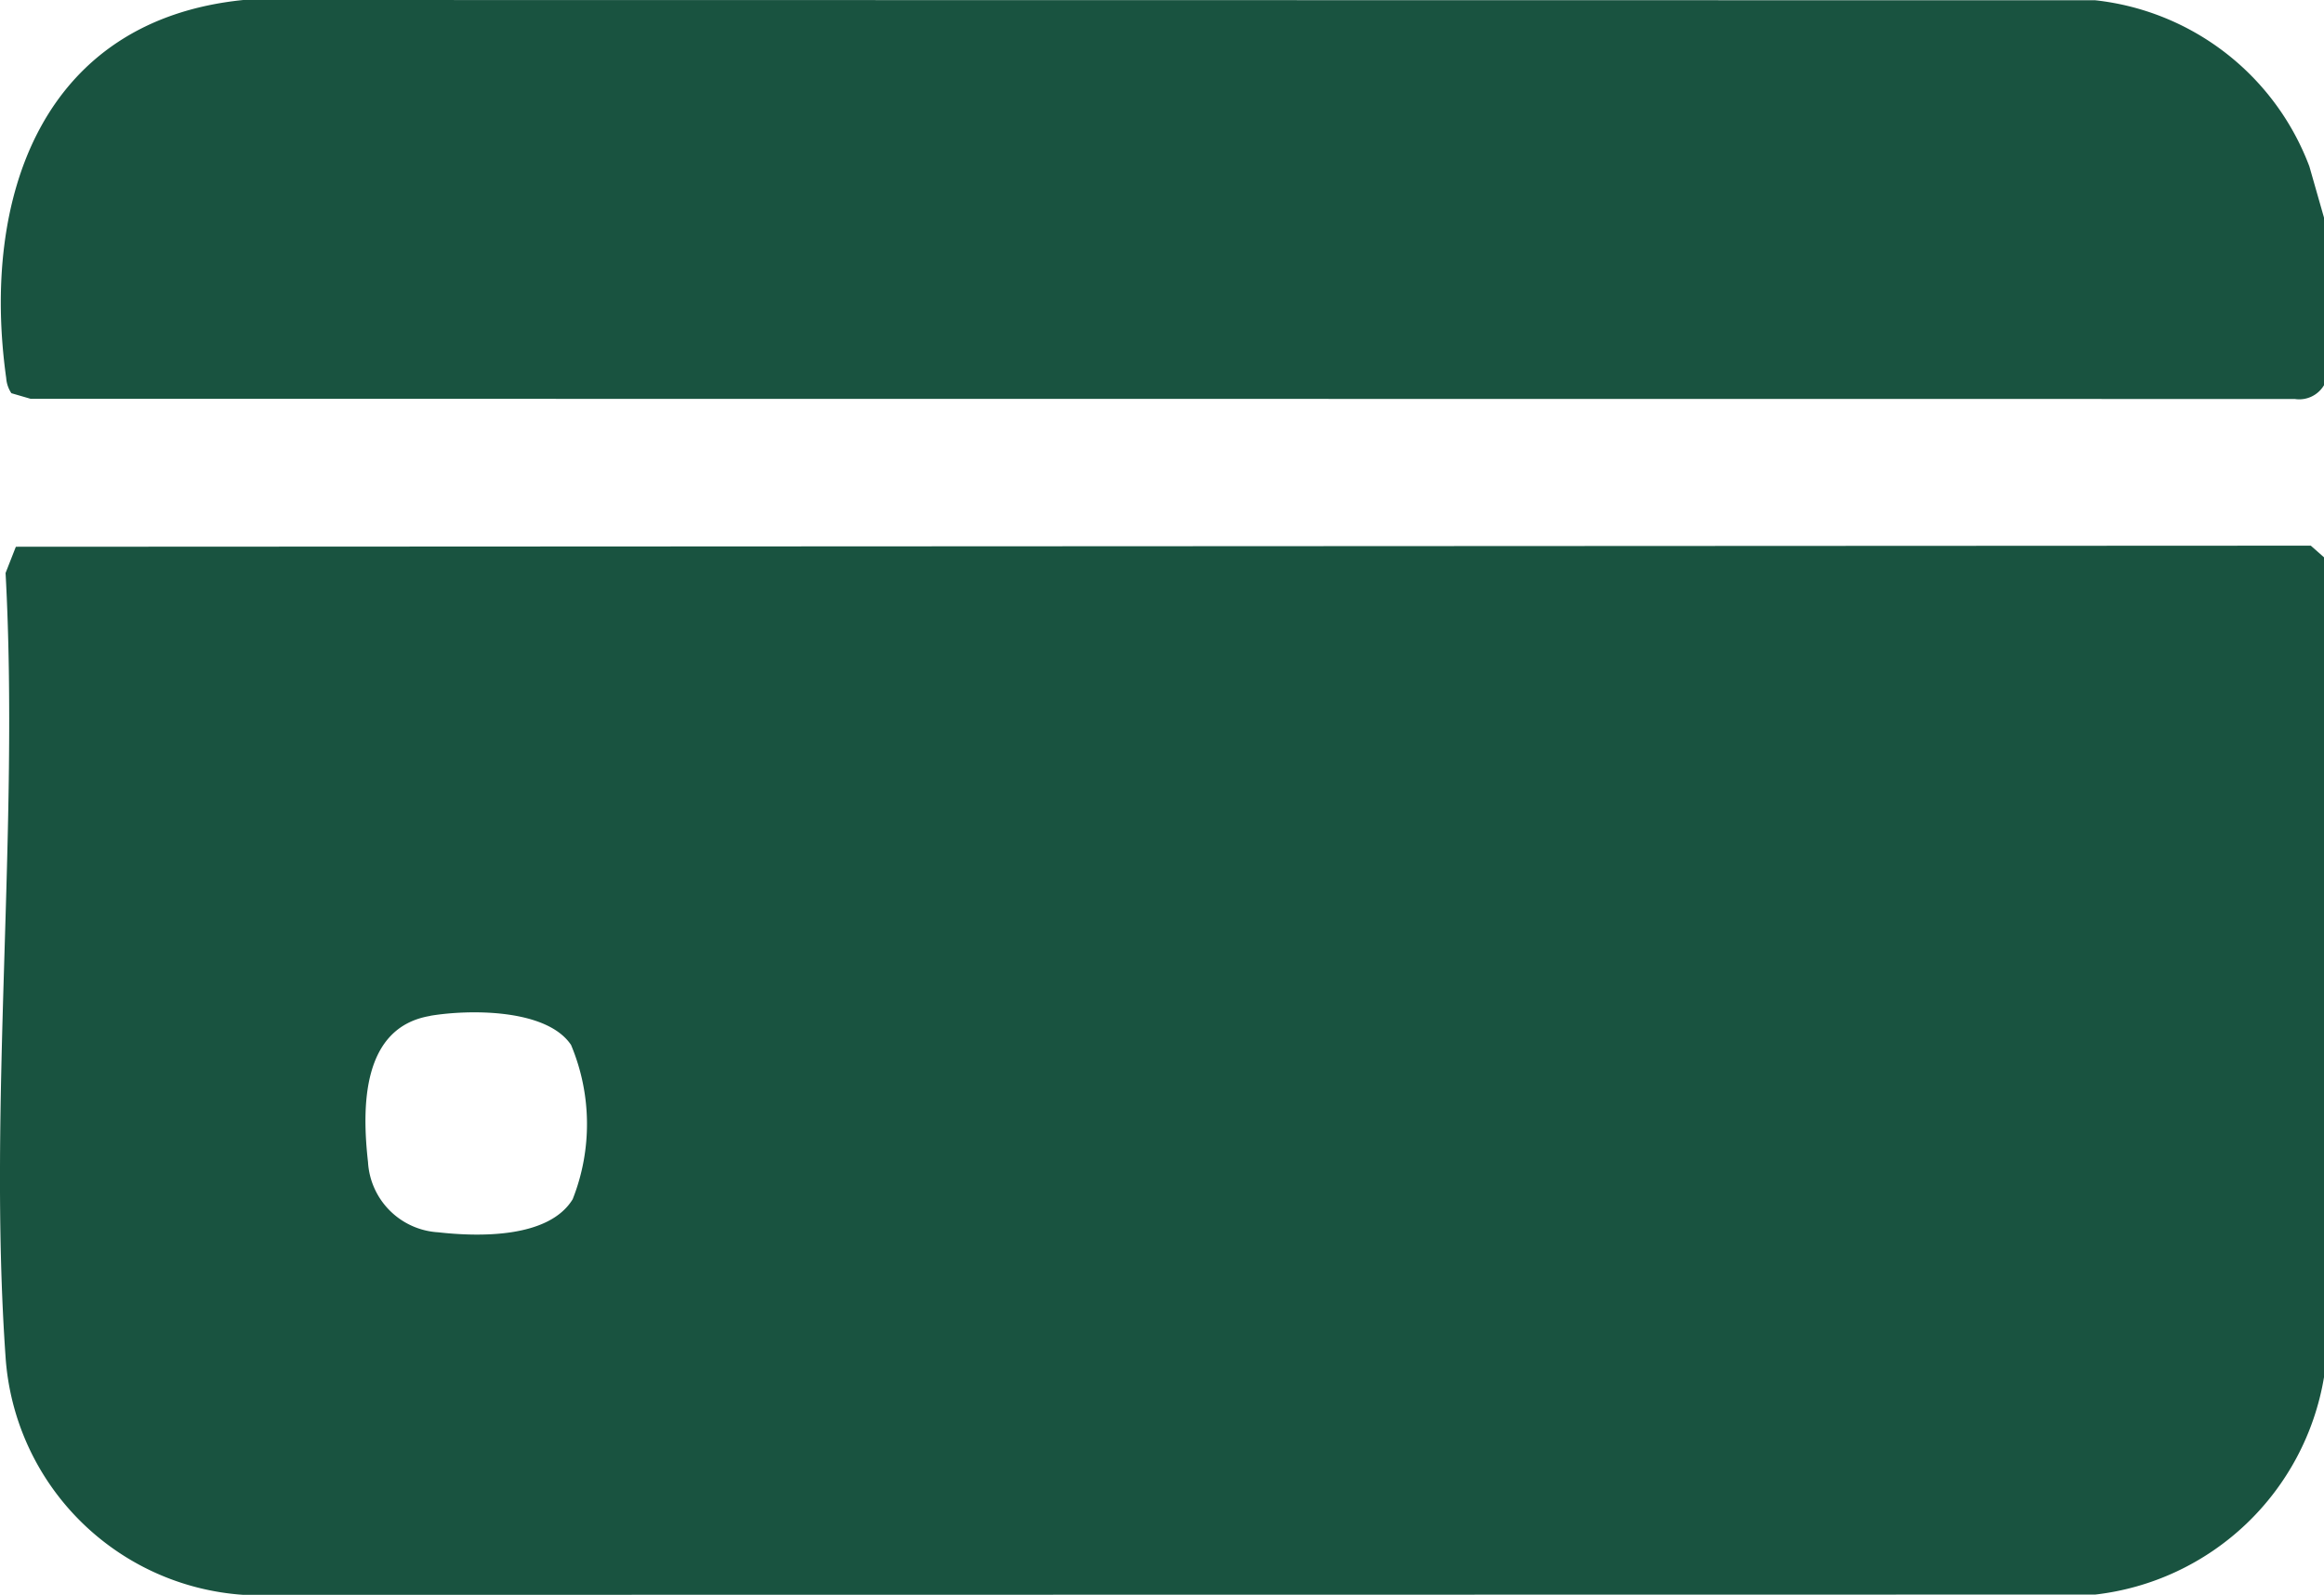 <svg xmlns="http://www.w3.org/2000/svg" xmlns:xlink="http://www.w3.org/1999/xlink" width="76.785" height="52.7" viewBox="0 0 76.785 52.7"><defs><clipPath id="clip-path"><rect id="Rectangle_120" data-name="Rectangle 120" width="76.785" height="52.7" fill="#195340"></rect></clipPath></defs><g id="Group_181" data-name="Group 181" transform="translate(0 0)"><g id="Group_180" data-name="Group 180" transform="translate(0 0)" clip-path="url(#clip-path)"><path id="Path_220" data-name="Path 220" d="M76.785,50.726a8.665,8.665,0,0,1-7.558,7.182l-61.19.009A8.446,8.446,0,0,1,.184,50.059c-.588-8.386.459-17.45,0-25.908l.34-.867,75.825-.036.436.385ZM14.214,38.787c-2.266.38-2.259,3.018-2.055,4.83a2.469,2.469,0,0,0,2.318,2.32c1.353.152,3.652.2,4.444-1.092a6.756,6.756,0,0,0-.054-5.1c-.807-1.2-3.362-1.178-4.653-.962" transform="translate(0 -5.217)" fill="#195340"></path><path id="Path_221" data-name="Path 221" d="M76.793,7.191v5.538a.952.952,0,0,1-.966.455L1.019,13.178l-.635-.185a1.037,1.037,0,0,1-.171-.5C-.621,6.524,1.385.672,8.046,0l61.19.009A8.551,8.551,0,0,1,76.31,5.5Z" transform="translate(-0.008 0)" fill="#195340"></path></g></g></svg>